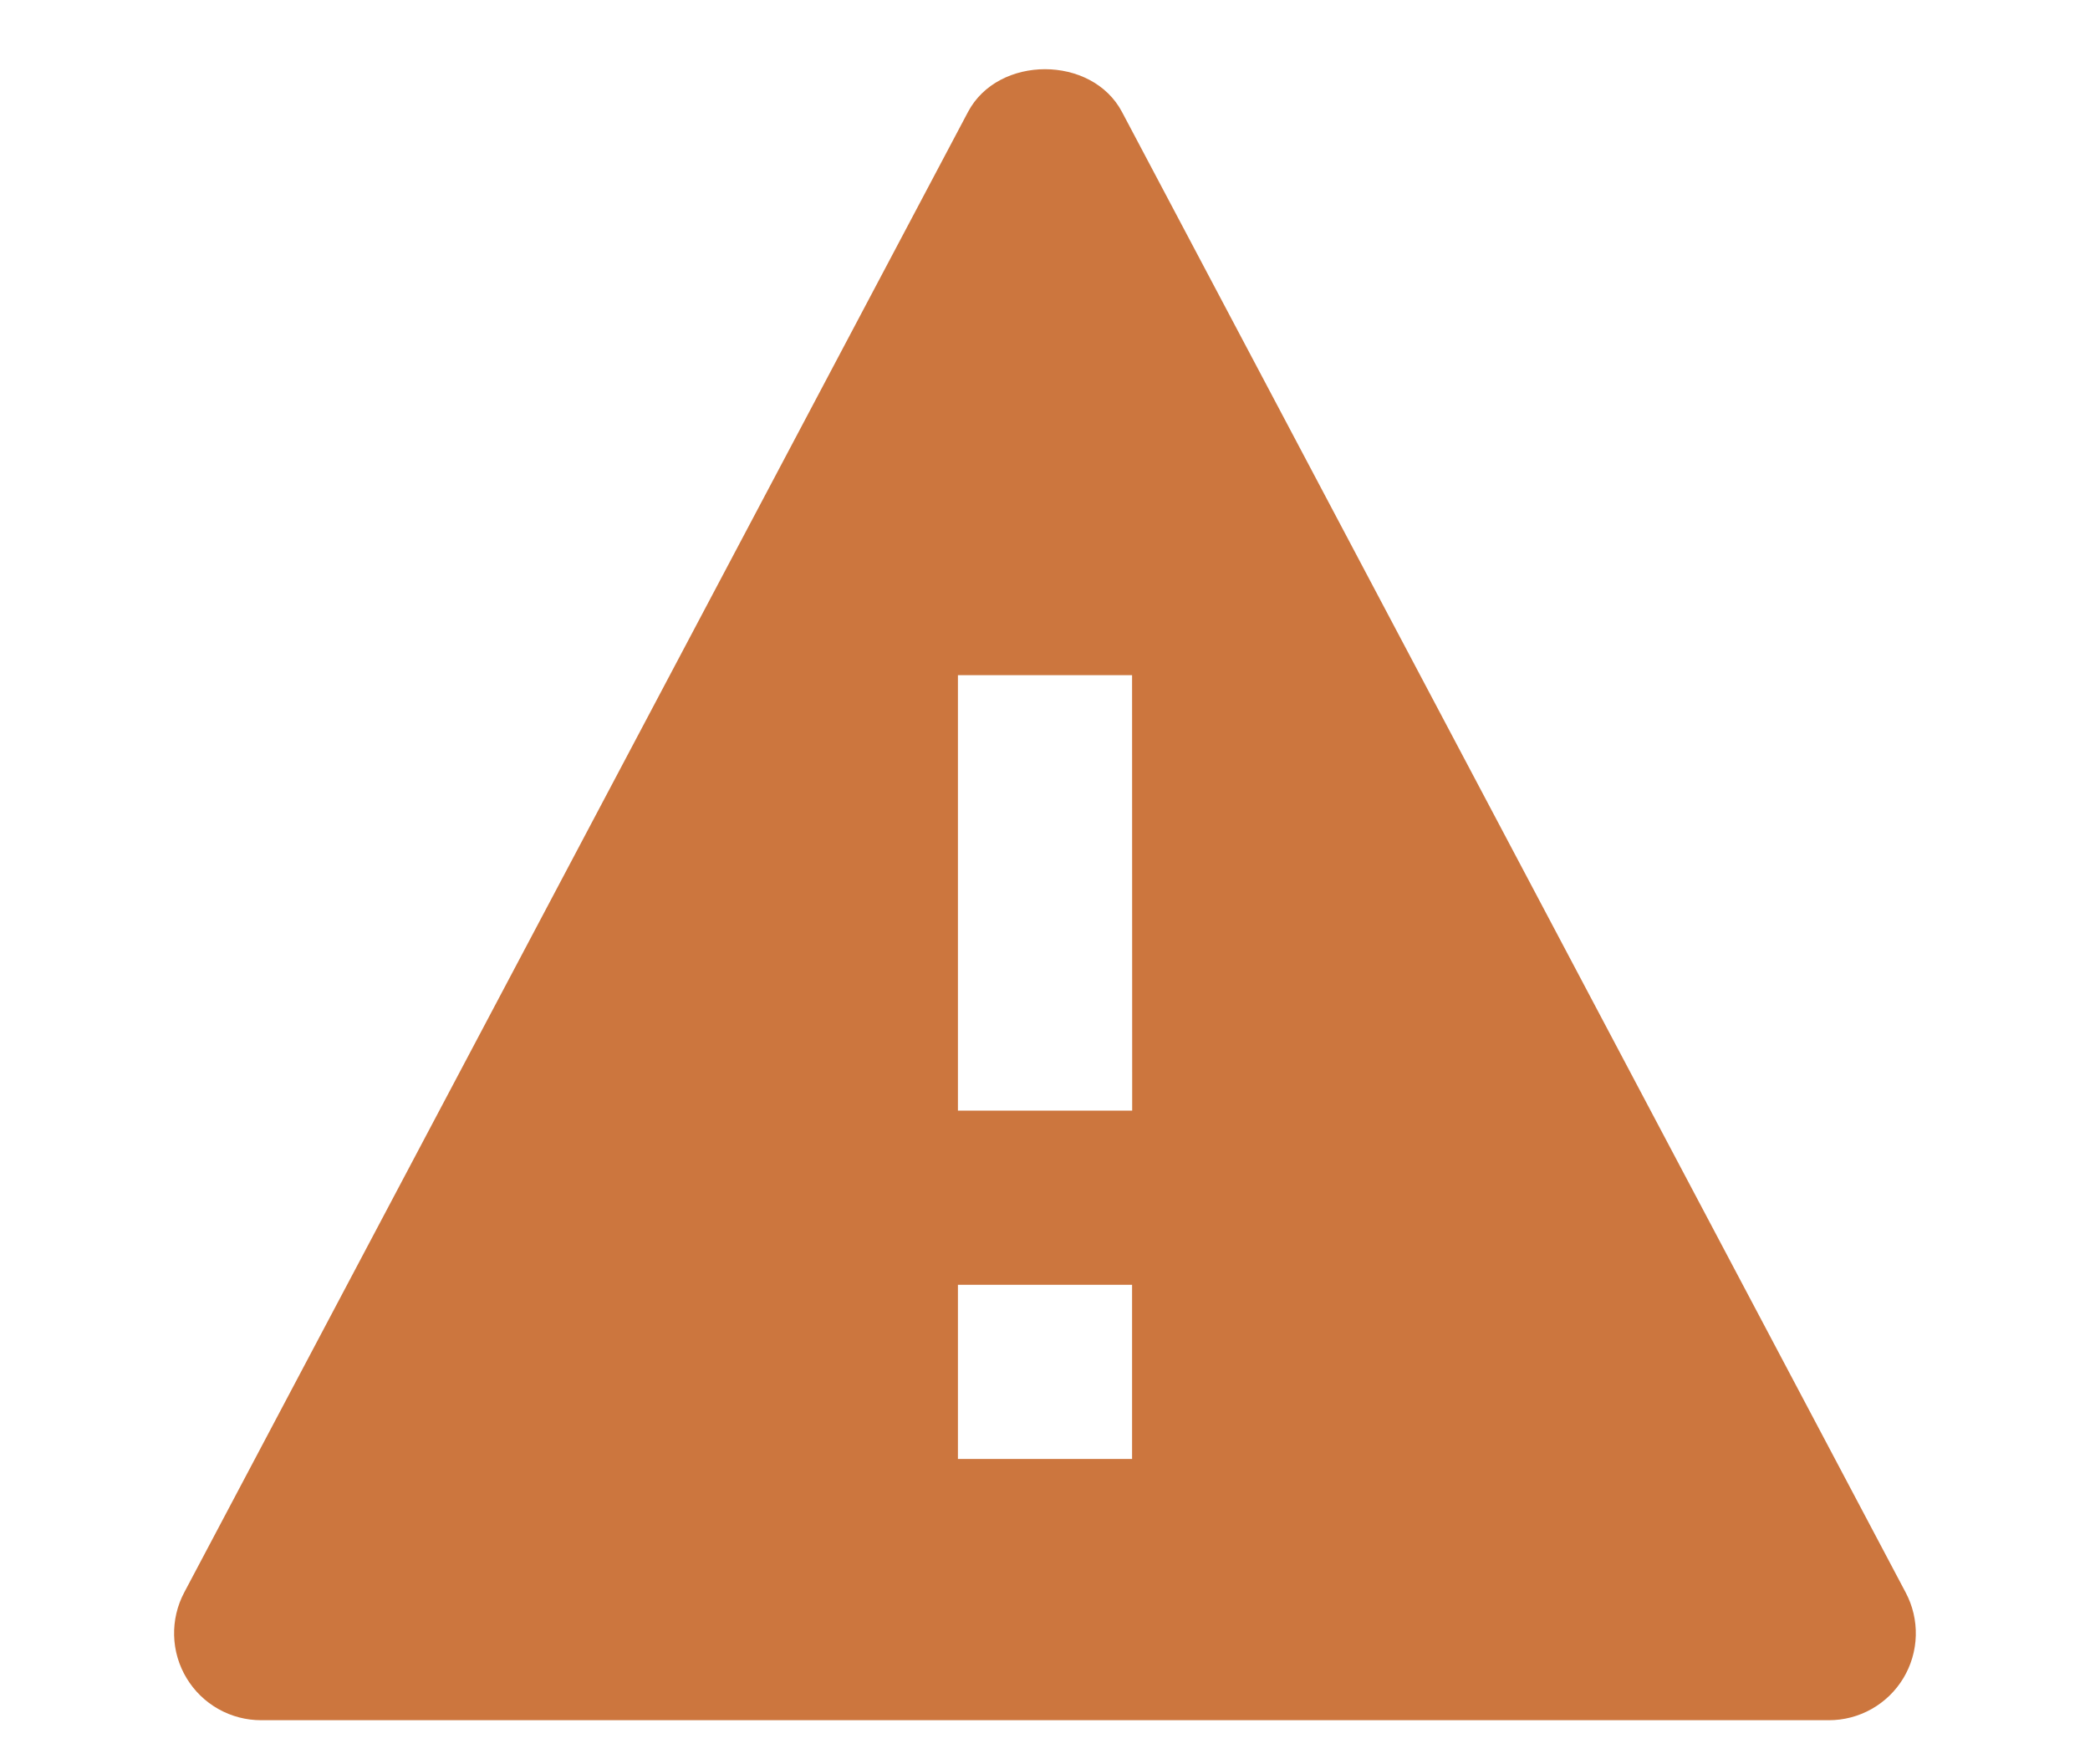 <?xml version="1.0" encoding="UTF-8"?> <svg xmlns="http://www.w3.org/2000/svg" width="77" height="65" viewBox="0 0 77 65" fill="none"> <path d="M41.336 4.123C40.226 2.025 36.774 2.025 35.664 4.123L6.789 58.665C6.529 59.154 6.4 59.702 6.415 60.255C6.429 60.809 6.587 61.349 6.873 61.823C7.159 62.298 7.562 62.69 8.044 62.962C8.527 63.234 9.071 63.376 9.625 63.375H67.375C67.928 63.376 68.472 63.234 68.954 62.962C69.436 62.69 69.84 62.298 70.125 61.824C70.41 61.35 70.568 60.81 70.582 60.257C70.597 59.704 70.468 59.157 70.208 58.668L41.336 4.123ZM41.708 53.75H35.292V47.333H41.708V53.75ZM35.292 40.917V24.875H41.708L41.712 40.917H35.292Z" fill="#CC763E"></path> </svg> 